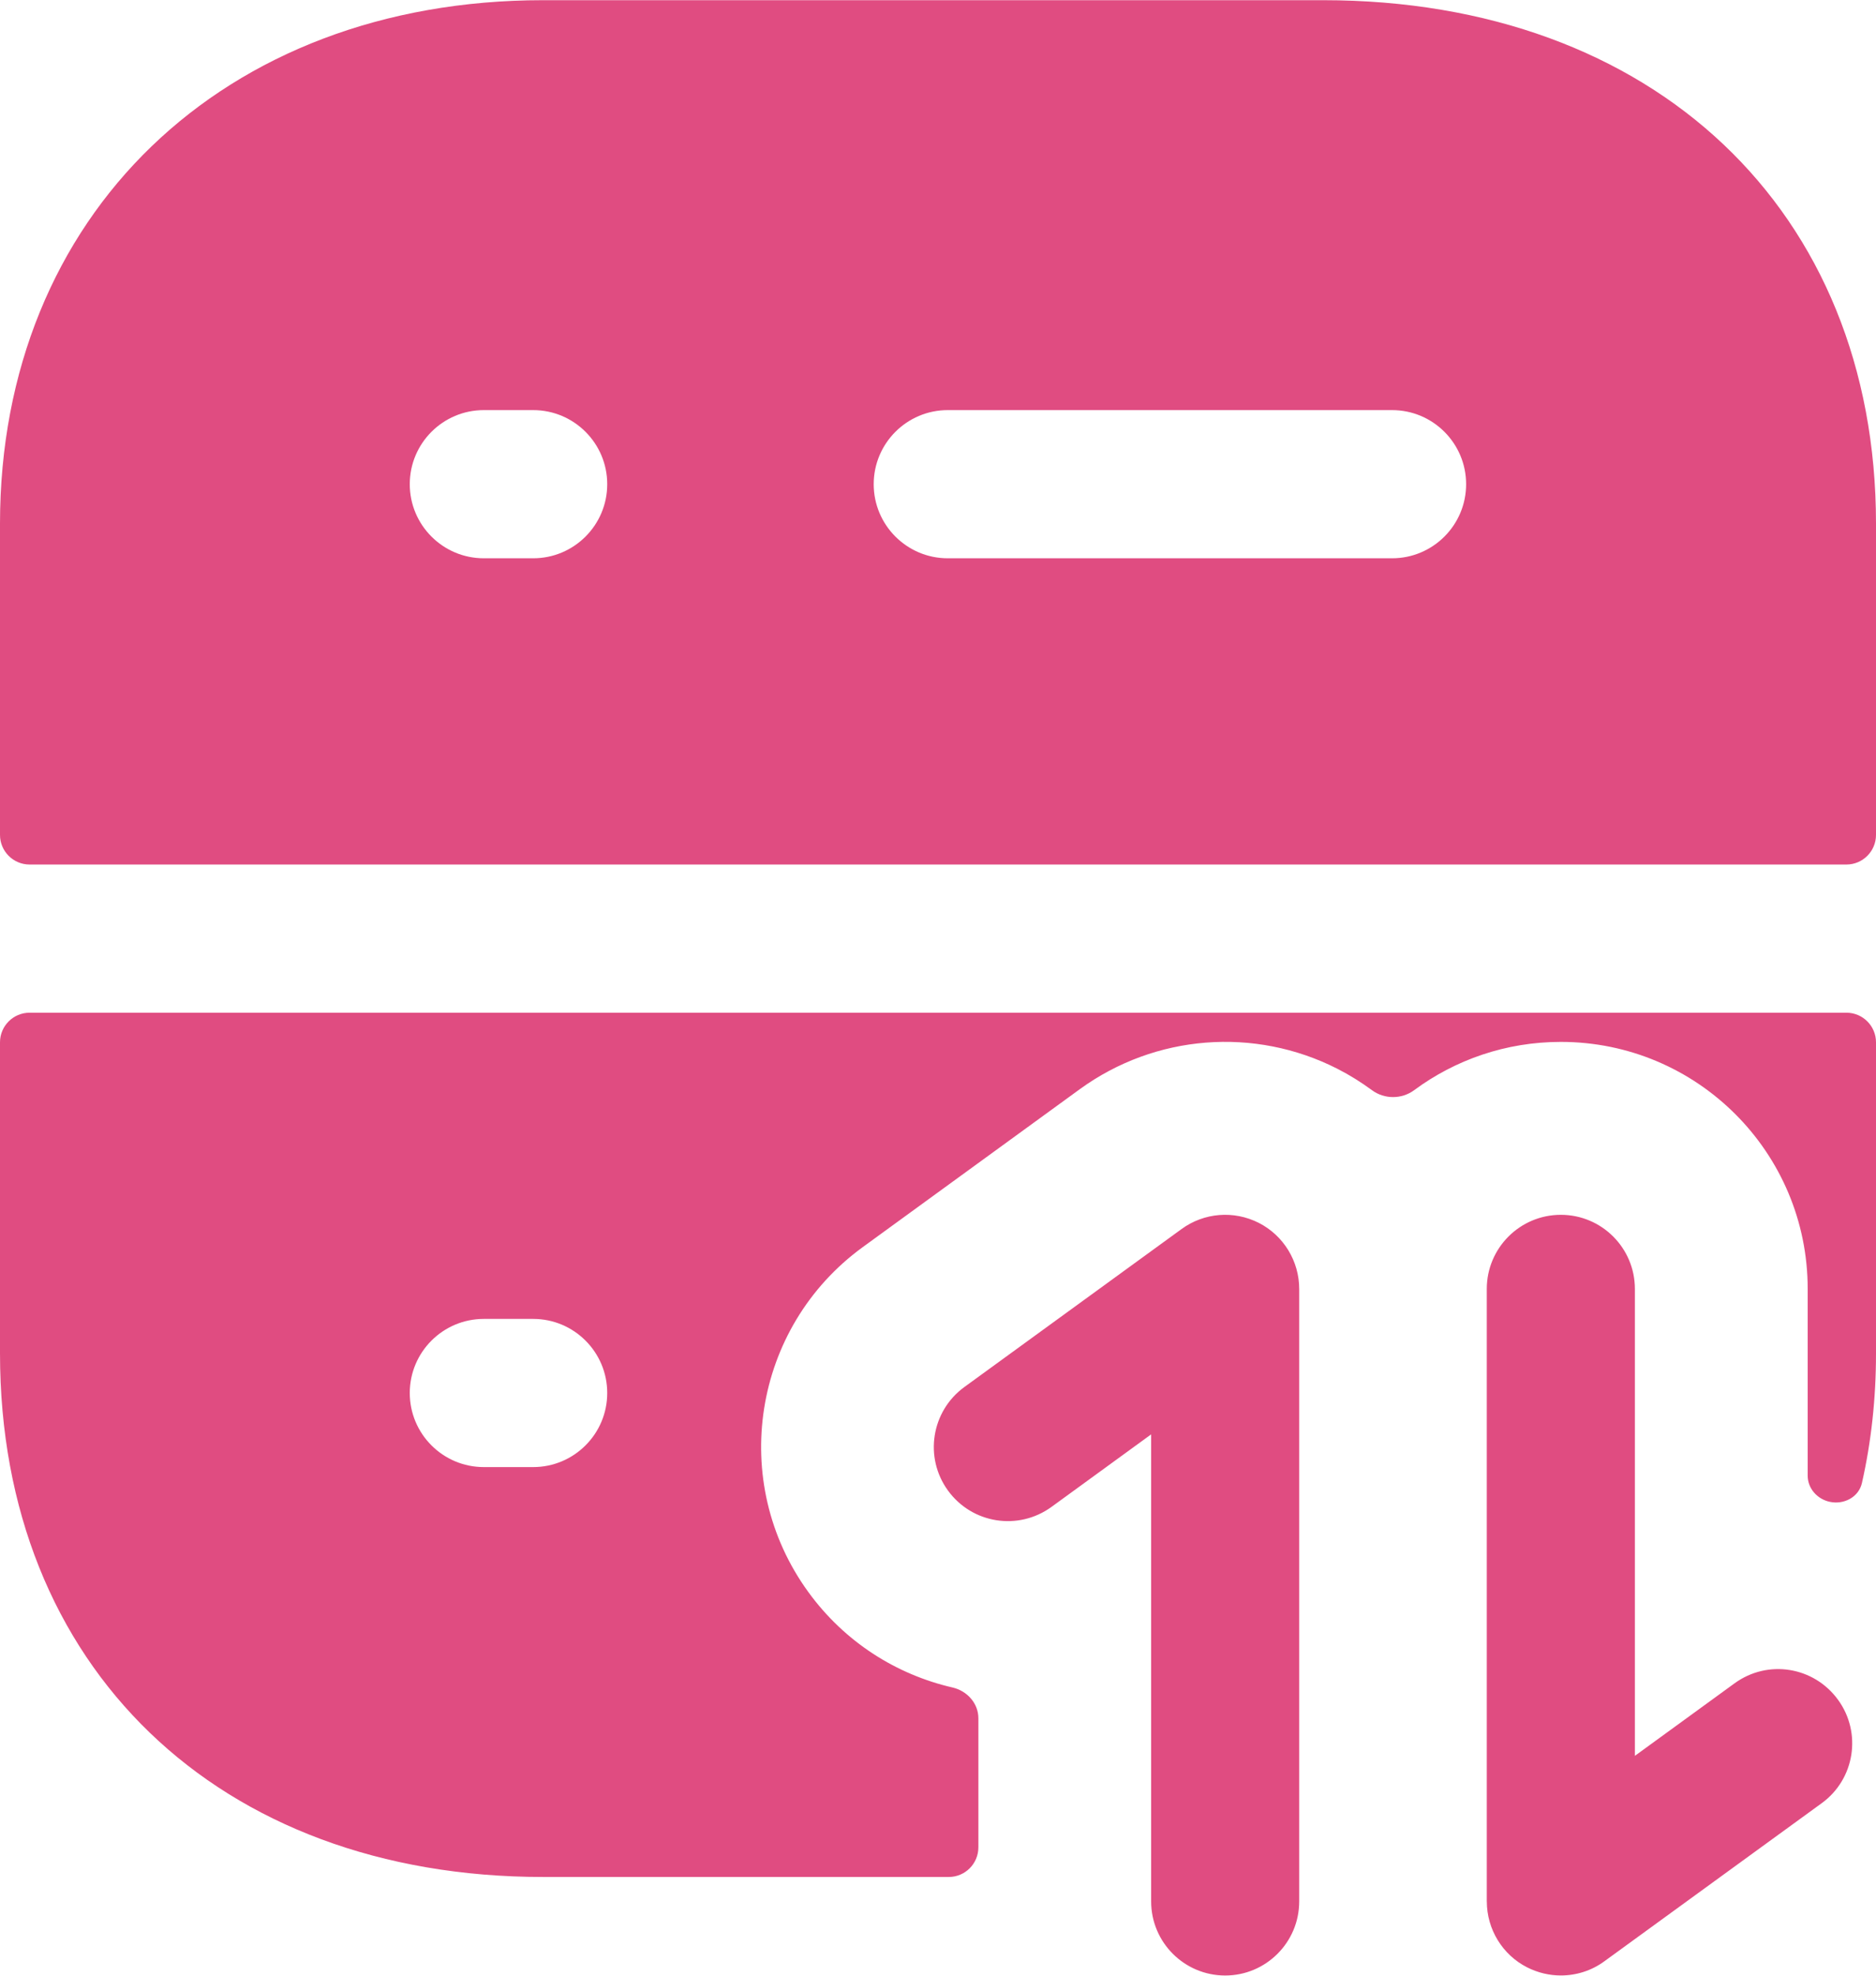 <?xml version="1.0" encoding="UTF-8"?>
<svg id="uuid-1c0ec13e-8323-4c94-a9ca-443b4effcaae" data-name="Layer 1" xmlns="http://www.w3.org/2000/svg" xmlns:xlink="http://www.w3.org/1999/xlink" viewBox="0 0 50.667 53.333">
  <defs>
    <style>
      .uuid-84df05c1-bac4-4185-81b2-a425963f58f0 {
        fill: #e04c81;
        fill-rule: evenodd;
        stroke-width: 0px;
      }
    </style>
    <mask id="uuid-e4df5daf-708e-4eb6-ba29-9fbc418dce92" data-name="mask" x="-15.961" y="-2186.382" width="2434" height="4921" maskUnits="userSpaceOnUse"/>
  </defs>
  <path class="uuid-84df05c1-bac4-4185-81b2-a425963f58f0" d="M37.597,11.071h-12c-1.104,0-2,.896-2,2s.896,2,2,2h12c1.104,0,2-.896,2-2s-.896-2-2-2ZM14.4,11.071h-1.333c-1.104,0-2,.896-2,2s.896,2,2,2h1.333c1.104,0,2-.896,2-2s-.896-2-2-2ZM50.667,14.138v8.4c0,.441-.358.8-.8.8H.8c-.442,0-.8-.358-.8-.8v-8.4C0,5.815,6.029.005,14.667.005h21.067C44.667.005,50.667,5.685,50.667,14.138ZM13.067,39.604h1.333c1.104,0,2-.896,2-2s-.896-2-2-2h-1.333c-1.104,0-2,.896-2,2s.896,2,2,2ZM0,36.538v-8.4c0-.442.358-.8.8-.8h49.067c.442,0,.8.358.8.8v8.4c0,1.223-.13,2.392-.38,3.496-.086.381-.486.59-.868.508-.338-.072-.597-.36-.597-.707v-5.042c0-3.683-2.984-6.667-6.667-6.667-1.484,0-2.854.484-3.961,1.303-.336.249-.805.249-1.141 0-.293-.216-.605-.41-.936-.579-2.235-1.136-4.917-.925-6.949.549l-5.867,4.267c-2.976,2.165-3.635,6.336-1.469,9.312.984,1.354,2.383,2.228,3.894,2.576.394.091.698.426.698.831v3.484c0,.441-.358.8-.8.8h-10.957c-8.773,0-14.667-5.68-14.667-14.133ZM33.09,53.329c-1.104,0-2-.896-2-2v-12.608l-2.691,1.958c-.901.653-2.147.451-2.795-.44-.651-.893-.453-2.144.44-2.795l5.869-4.267c.608-.443,1.411-.507,2.085-.165.669.341,1.091,1.032,1.091,1.784v16.533c0,1.104-.896,2-2,2ZM40.155,51.327v-16.533c0-1.104.896-2,2-2s2,.896,2,2v12.605l2.691-1.957c.901-.656,2.144-.451,2.795.443.651.893.453,2.144-.44,2.792l-5.869,4.267c-.347.256-.763.384-1.176.384-.309,0-.619-.072-.909-.218-.669-.339-1.091-1.029-1.091-1.782Z"/>
</svg>